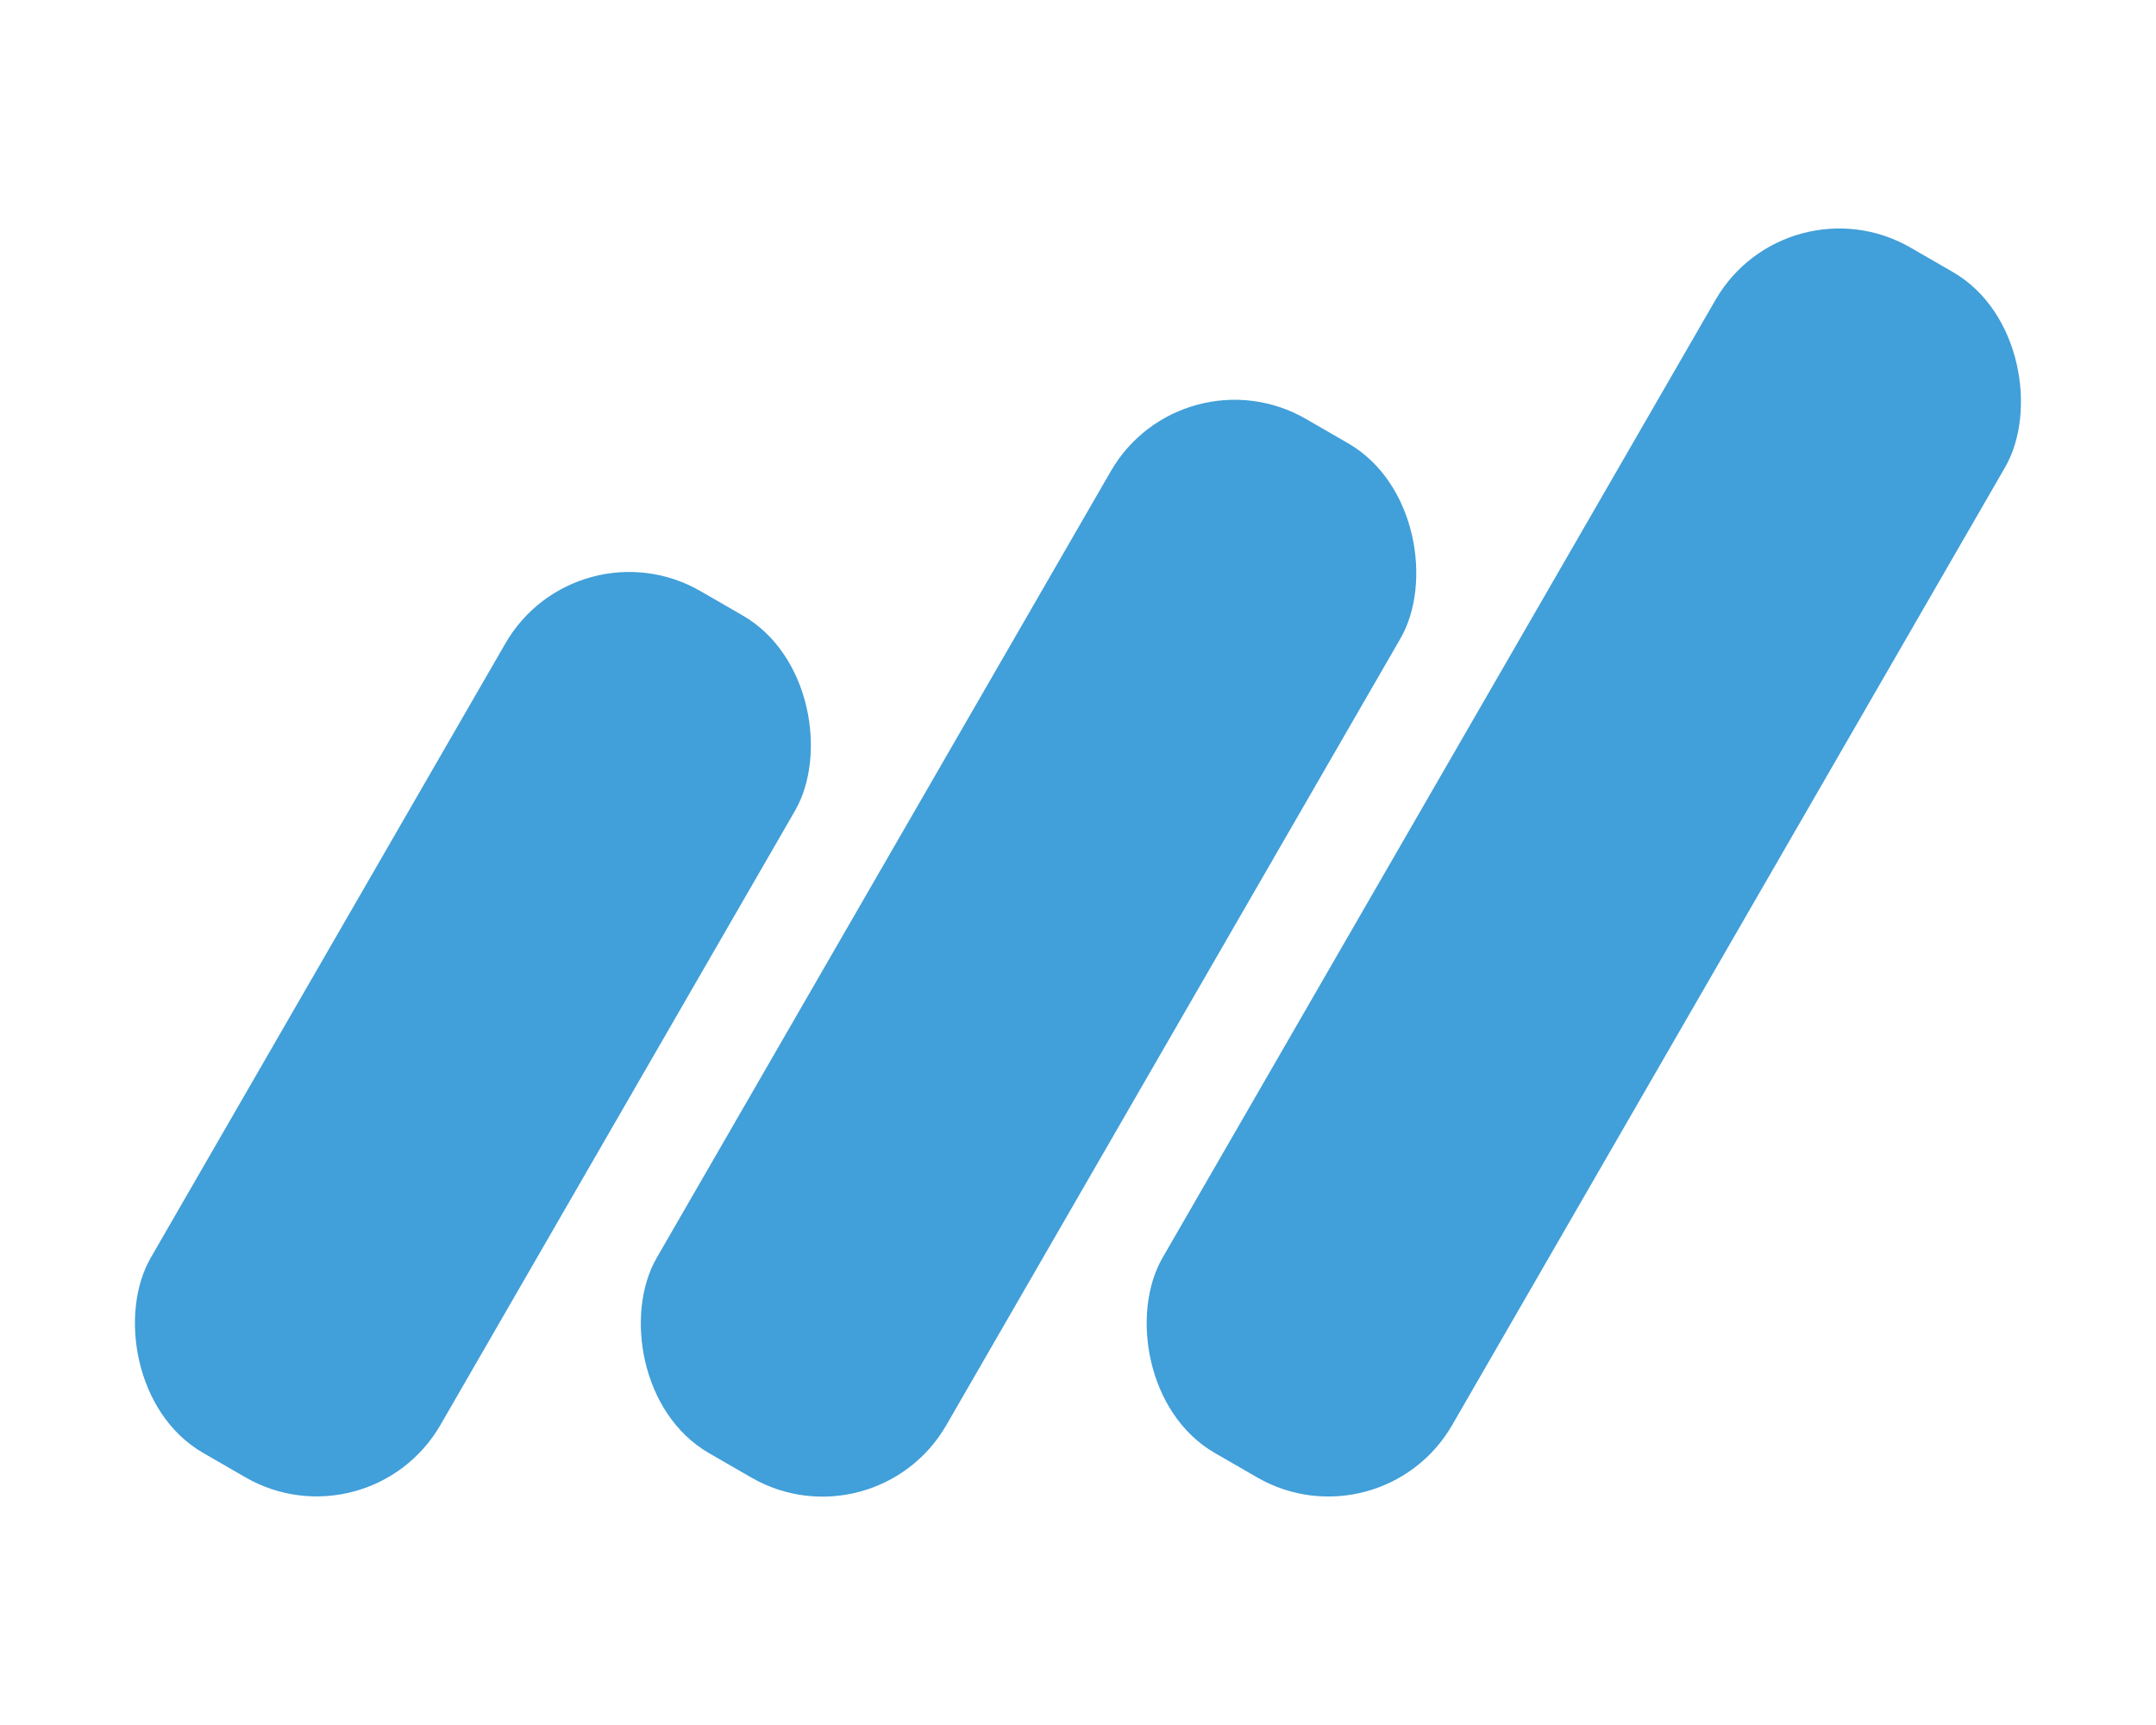 <?xml version="1.0" encoding="UTF-8" standalone="no"?>
<svg
   viewBox="0 0 150 120"
   version="1.1"
   id="svg10496"
   sodipodi:docname="favicon.svg"
   inkscape:export-filename="C:\Users\Tanner\Documents\Sites\ProductFramework\frontend\public\media\earningsday\icon-512.png"
   inkscape:export-xdpi="273.06668"
   inkscape:export-ydpi="273.06668"
   width="150"
   height="120"
   inkscape:version="1.1.2 (b8e25be833, 2022-02-05)"
   xmlns:inkscape="http://www.inkscape.org/namespaces/inkscape"
   xmlns:sodipodi="http://sodipodi.sourceforge.net/DTD/sodipodi-0.dtd"
   xmlns="http://www.w3.org/2000/svg"
   xmlns:svg="http://www.w3.org/2000/svg">
  <sodipodi:namedview
     id="namedview10498"
     pagecolor="#ffffff"
     bordercolor="#666666"
     borderopacity="1.0"
     inkscape:pageshadow="2"
     inkscape:pageopacity="0.0"
     inkscape:pagecheckerboard="0"
     showgrid="false"
     width="160px"
     lock-margins="false"
     scale-x="150"
     fit-margin-top="-30"
     fit-margin-left="-15"
     fit-margin-right="-15"
     fit-margin-bottom="-30"
     inkscape:zoom="4.85"
     inkscape:cx="29.587629"
     inkscape:cy="75.051546"
     inkscape:window-width="2560"
     inkscape:window-height="1387"
     inkscape:window-x="-8"
     inkscape:window-y="-8"
     inkscape:window-maximized="1"
     inkscape:current-layer="svg10496" />
  <defs
     id="defs10484">
    <style
       id="style10482">.cls-1{fill:none;}.cls-2{fill:#419fd9;}</style>
  </defs>
  <g
     id="Layer_2"
     data-name="Layer 2"
     transform="translate(-15,-30)">
    <g
       id="Earning_Logo"
       data-name="Earning Logo">
      <rect
         class="cls-1"
         width="180"
         height="180"
         id="rect10486"
         x="0"
         y="0" />
      <rect
         class="cls-2"
         x="36.27"
         y="67.34"
         width="23.27"
         height="69.22"
         rx="9.94"
         transform="rotate(30,47.915,101.941)"
         id="rect10488" />
      <rect
         class="cls-2"
         x="74.93"
         y="54.42"
         width="23.27"
         height="83.07"
         rx="9.94"
         transform="rotate(30,86.549,95.949)"
         id="rect10490" />
      <rect
         class="cls-2"
         x="113.56"
         y="41.59"
         width="23.27"
         height="96.82"
         rx="9.94"
         transform="rotate(30,125.194,89.994)"
         id="rect10492" />
    </g>
  </g>
</svg>
